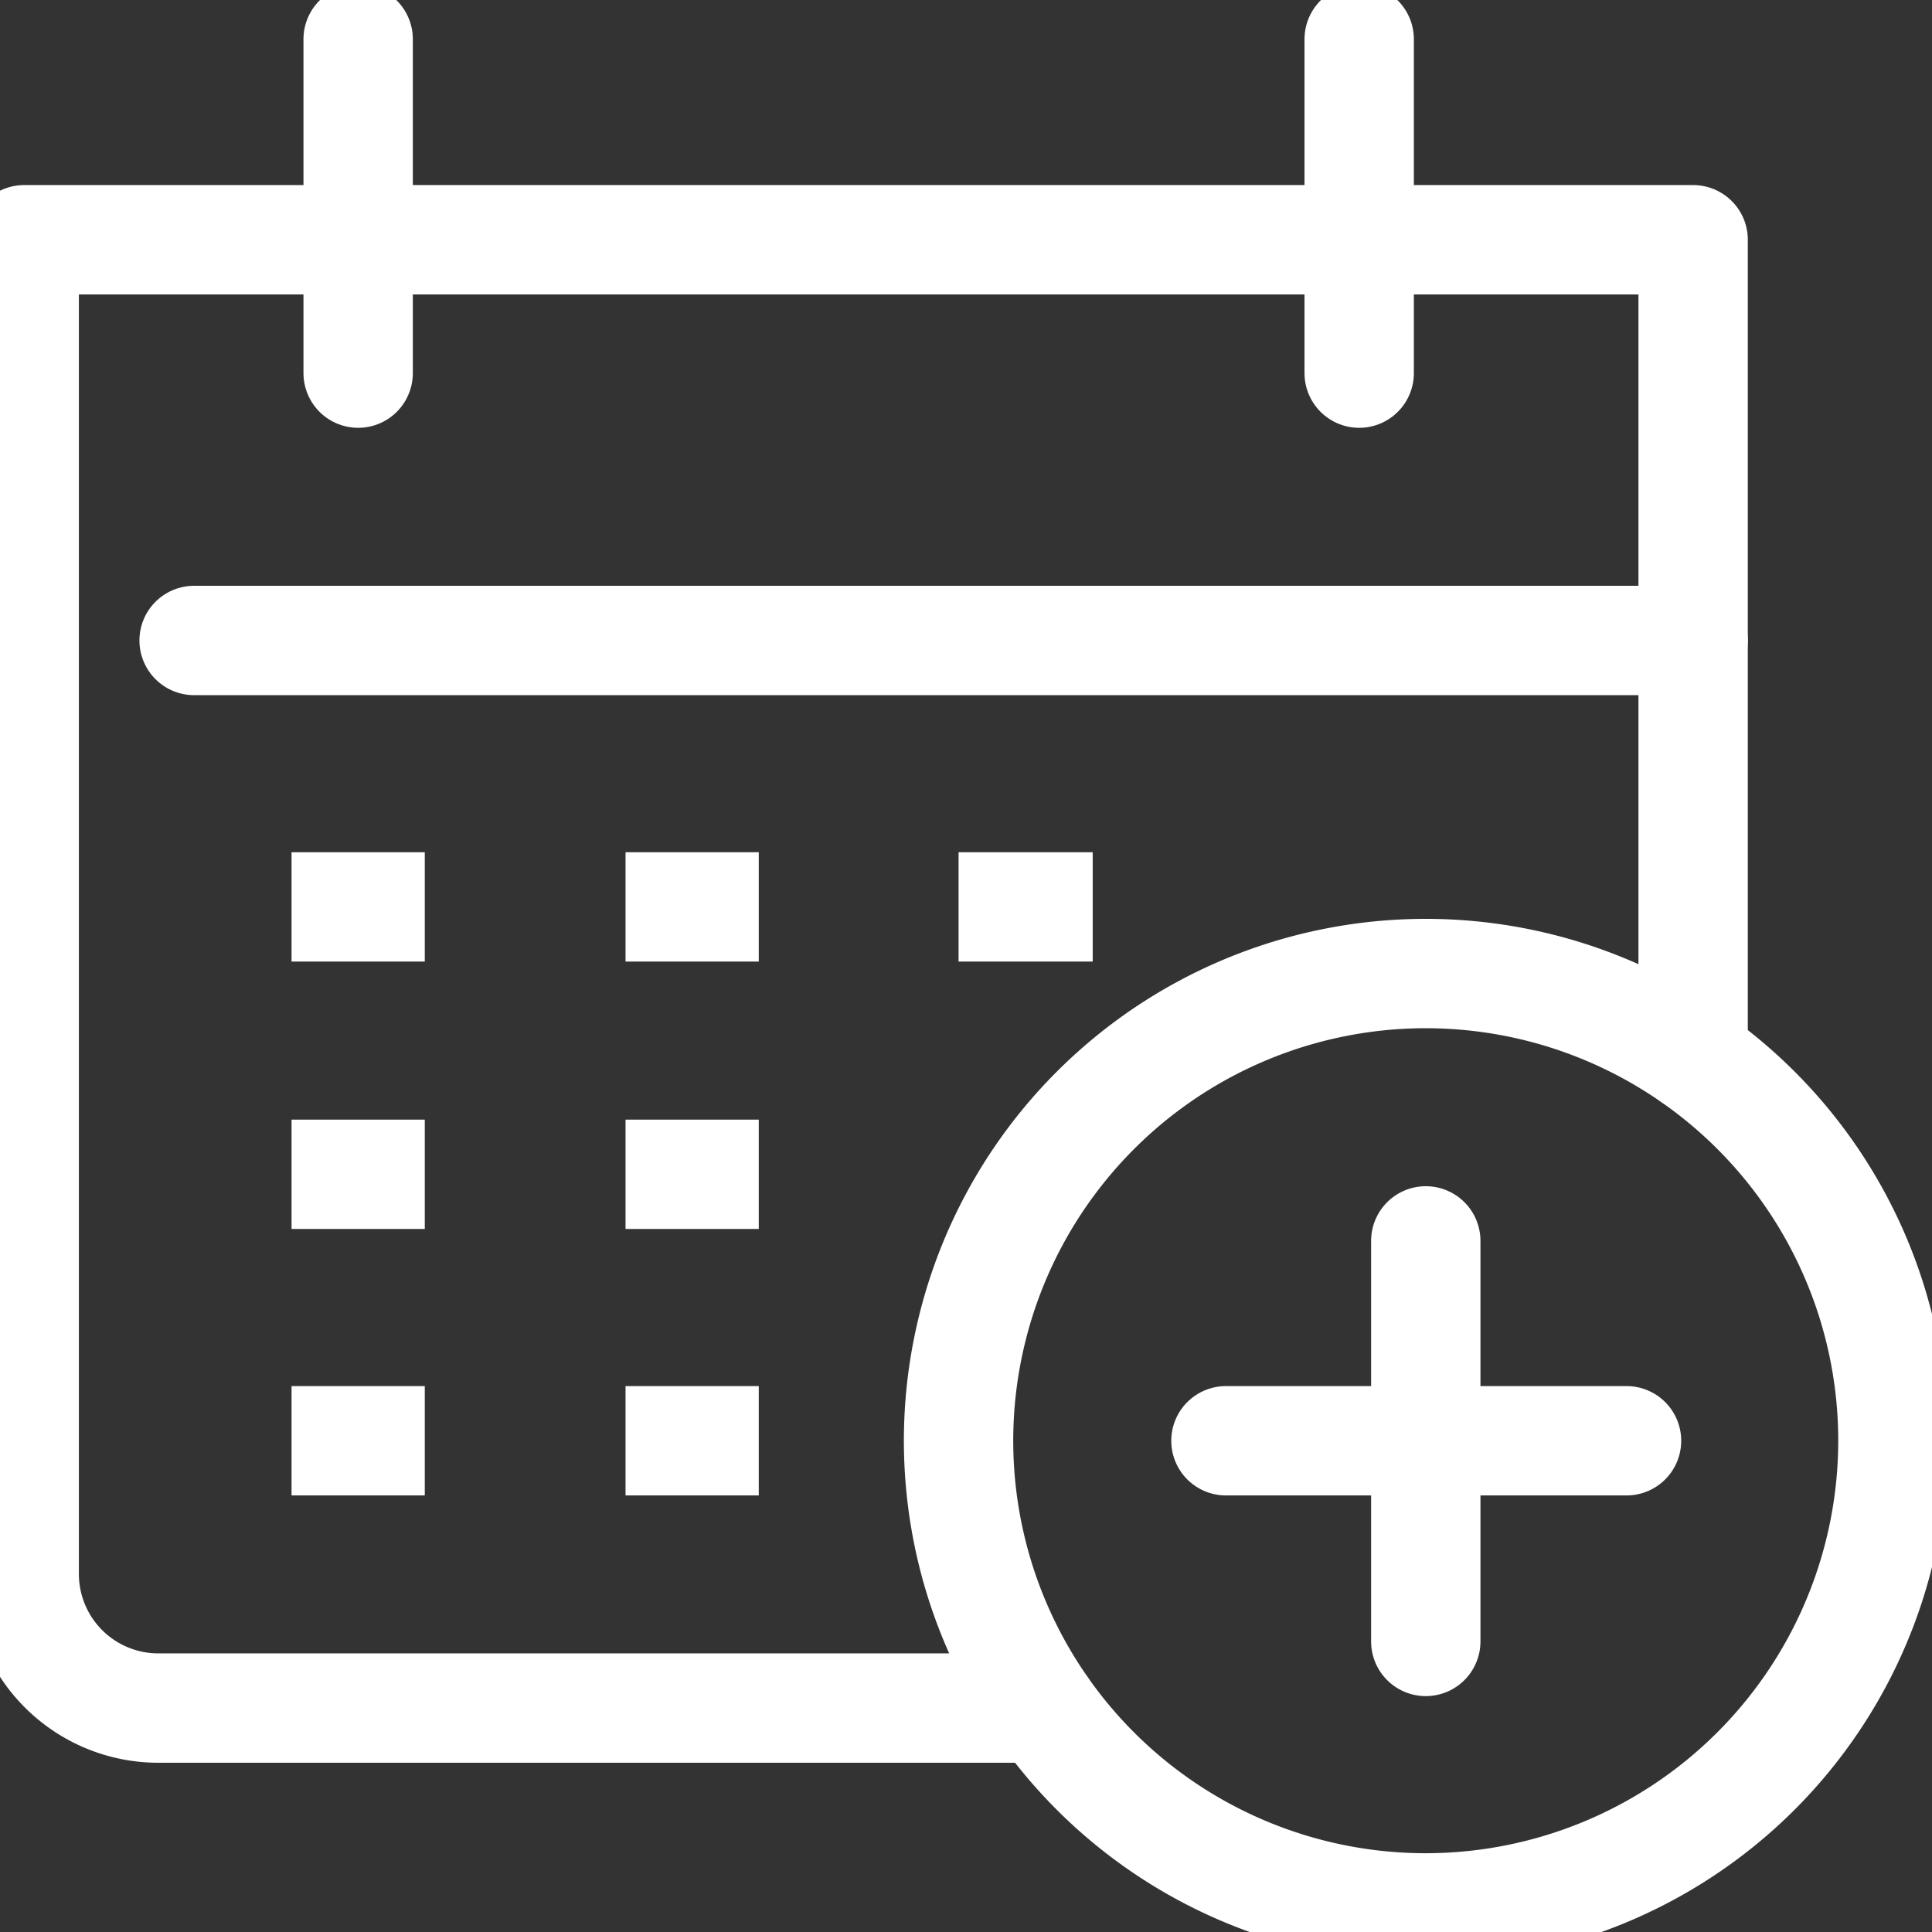<svg xmlns="http://www.w3.org/2000/svg" xmlns:xlink="http://www.w3.org/1999/xlink" width="53" height="53" viewBox="0 0 53 53"><rect x="0" y="0" width="53" height="53" fill="#333333" stroke="none"/><defs><clipPath id="a"><rect width="53" height="53" transform="translate(0.213 0)" fill="none" stroke="#fff" stroke-width="3"/></clipPath></defs><g transform="translate(-0.213)" clip-path="url(#a)"><path d="M33.935,84.08H9.68A3.68,3.68,0,0,1,6,80.427V43.8H51.783V66.233" transform="translate(-5.123 -37.223)" fill="none" stroke="#fff" stroke-linecap="round" stroke-linejoin="round" stroke-width="3"/><line x2="41.123" transform="translate(5.538 17.57)" fill="none" stroke="#fff" stroke-linecap="round" stroke-linejoin="round" stroke-width="3"/><line y2="9.161" transform="translate(37.499 1.075)" fill="none" stroke="#fff" stroke-linecap="round" stroke-linejoin="round" stroke-width="3"/><line y2="9.161" transform="translate(10.038 1.075)" fill="none" stroke="#fff" stroke-linecap="round" stroke-linejoin="round" stroke-width="3"/><path d="M207.624,194.809a12.816,12.816,0,1,0-12.815,12.815A12.824,12.824,0,0,0,207.624,194.809Z" transform="translate(-155.483 -155.285)" fill="none" stroke="#fff" stroke-linecap="round" stroke-linejoin="round" stroke-width="3"/><path d="M269.992,232.351v10.988" transform="translate(-230.666 -198.31)" fill="none" stroke="#fff" stroke-linecap="round" stroke-linejoin="round" stroke-width="3"/><path d="M243.341,269.992H232.352" transform="translate(-198.508 -230.468)" fill="none" stroke="#fff" stroke-linecap="round" stroke-linejoin="round" stroke-width="3"/><line x2="3.655" transform="translate(8.211 24.879)" fill="none" stroke="#fff" stroke-linejoin="round" stroke-width="3"/><line x2="3.655" transform="translate(17.373 24.879)" fill="none" stroke="#fff" stroke-linejoin="round" stroke-width="3"/><line x2="3.68" transform="translate(26.509 24.879)" fill="none" stroke="#fff" stroke-linejoin="round" stroke-width="3"/><line x2="3.655" transform="translate(8.211 32.214)" fill="none" stroke="#fff" stroke-linejoin="round" stroke-width="3"/><line x2="3.655" transform="translate(17.373 32.214)" fill="none" stroke="#fff" stroke-linejoin="round" stroke-width="3"/><line x2="3.655" transform="translate(8.211 39.524)" fill="none" stroke="#fff" stroke-linejoin="round" stroke-width="3"/><line x2="3.655" transform="translate(17.373 39.524)" fill="none" stroke="#fff" stroke-linejoin="round" stroke-width="3"/></g></svg>